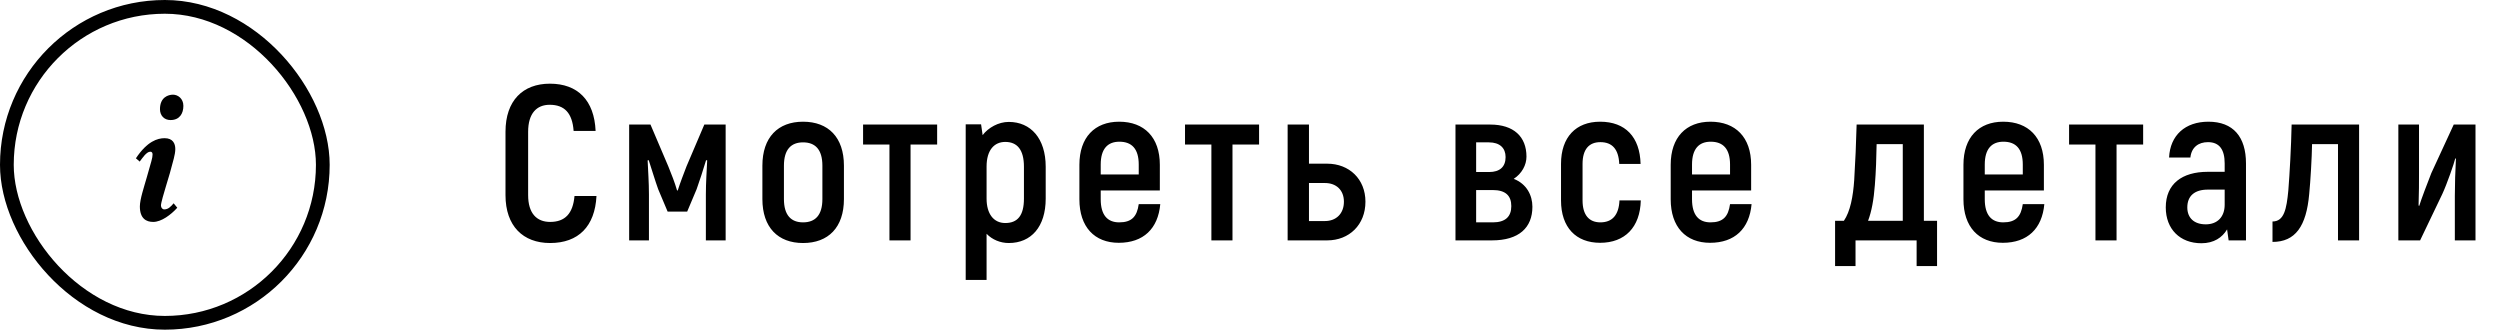 <?xml version="1.0" encoding="UTF-8"?> <svg xmlns="http://www.w3.org/2000/svg" width="182" height="24" viewBox="0 0 182 24" fill="none"><rect x="0.5" y="0.5" width="23" height="23" rx="11.5" stroke="black"></rect><path d="M13.35 7.708C13.35 8.248 13.086 8.74 12.414 8.74C11.946 8.74 11.646 8.404 11.646 7.948C11.646 7.072 12.258 6.892 12.594 6.892C12.942 6.892 13.35 7.168 13.35 7.708ZM12.906 15.124C12.45 15.628 11.754 16.156 11.154 16.156C10.65 16.156 10.182 15.916 10.182 15.028C10.182 14.512 10.494 13.588 10.674 12.952L11.022 11.728C11.082 11.5 11.106 11.38 11.106 11.248C11.106 11.152 11.082 11.044 10.938 11.044C10.662 11.044 10.362 11.512 10.17 11.764L9.894 11.524C10.722 10.276 11.478 10.06 11.982 10.06C12.582 10.06 12.762 10.444 12.762 10.852C12.762 11.044 12.714 11.308 12.654 11.536C12.45 12.34 12.294 12.868 12.054 13.648C11.946 14.008 11.718 14.764 11.718 14.956C11.718 15.124 11.826 15.244 11.958 15.244C12.246 15.244 12.426 15.052 12.642 14.8L12.906 15.124Z" fill="black"></path><path d="M40.048 17.692C38.08 17.692 36.8 16.46 36.8 14.204V9.596C36.8 7.324 38.064 6.092 40.032 6.092C42.064 6.092 43.264 7.308 43.36 9.532H41.76C41.664 8.22 41.088 7.628 40.016 7.628C39.072 7.628 38.448 8.252 38.448 9.596V14.204C38.448 15.532 39.072 16.156 40.048 16.156C41.136 16.156 41.712 15.548 41.824 14.268H43.424C43.312 16.476 42.112 17.692 40.048 17.692ZM51.275 9.068H52.827V17.5H51.387V14.156C51.387 13.276 51.451 12.412 51.483 11.676L51.403 11.66C51.179 12.396 50.939 13.148 50.715 13.772L50.027 15.404H48.603L47.915 13.772C47.691 13.148 47.467 12.396 47.227 11.66L47.147 11.676C47.179 12.412 47.243 13.276 47.243 14.156V17.5H45.803V9.068H47.355L48.651 12.108C48.891 12.7 49.115 13.26 49.291 13.868H49.339C49.531 13.26 49.755 12.7 49.979 12.108L51.275 9.068ZM58.462 17.692C56.638 17.692 55.502 16.556 55.502 14.492V12.06C55.502 9.996 56.638 8.86 58.462 8.86C60.302 8.86 61.438 9.996 61.438 12.06V14.492C61.438 16.556 60.302 17.692 58.462 17.692ZM58.462 16.188C59.342 16.188 59.87 15.676 59.87 14.492V12.06C59.87 10.876 59.342 10.364 58.462 10.364C57.598 10.364 57.07 10.876 57.07 12.06V14.492C57.07 15.676 57.598 16.188 58.462 16.188ZM68.224 9.068V10.524H66.288V17.5H64.752V10.524H62.832V9.068H68.224ZM73.439 8.876C75.039 8.876 76.127 10.076 76.127 12.14V14.46C76.127 16.508 75.071 17.692 73.439 17.692C72.831 17.692 72.239 17.452 71.823 17.02V20.38H70.303V9.052H71.423L71.535 9.836C71.951 9.292 72.687 8.876 73.439 8.876ZM74.543 14.46V12.14C74.543 10.892 74.047 10.332 73.183 10.332C72.383 10.332 71.823 10.924 71.823 12.124V14.46C71.823 15.564 72.335 16.236 73.183 16.236C74.079 16.236 74.543 15.692 74.543 14.46ZM82.9 14.86H84.468C84.308 16.652 83.236 17.676 81.444 17.676C79.684 17.676 78.58 16.524 78.58 14.508V11.996C78.58 9.996 79.7 8.86 81.476 8.86C83.3 8.86 84.436 9.996 84.436 11.996V13.868H80.132V14.508C80.132 15.66 80.628 16.188 81.476 16.188C82.388 16.188 82.772 15.772 82.9 14.86ZM81.492 10.316C80.644 10.316 80.132 10.828 80.132 11.98V12.7H82.9V11.98C82.9 10.828 82.388 10.316 81.492 10.316ZM91.661 9.068V10.524H89.725V17.5H88.189V10.524H86.269V9.068H91.661ZM96.621 11.916C98.221 11.916 99.404 13.036 99.404 14.684C99.404 16.364 98.221 17.5 96.621 17.5H93.74V9.068H95.293V11.916H96.621ZM96.46 16.092C97.276 16.092 97.837 15.548 97.837 14.684C97.837 13.836 97.276 13.324 96.46 13.324H95.293V16.092H96.46ZM110.199 13.02C111.143 13.388 111.559 14.22 111.559 15.052C111.559 16.572 110.583 17.5 108.615 17.5H105.959V9.068H108.487C110.199 9.068 111.127 9.948 111.127 11.404C111.127 12.012 110.791 12.636 110.199 13.02ZM107.463 10.364V12.524H108.407C109.191 12.524 109.607 12.14 109.607 11.436C109.607 10.78 109.191 10.364 108.391 10.364H107.463ZM108.679 16.188C109.591 16.188 110.023 15.772 110.023 15.004C110.023 14.236 109.591 13.836 108.679 13.836H107.463V16.188H108.679ZM116.49 17.676C114.73 17.676 113.642 16.556 113.642 14.588V11.932C113.642 9.98 114.73 8.86 116.49 8.86C118.33 8.86 119.386 9.98 119.434 11.932H117.882C117.834 10.86 117.37 10.348 116.506 10.348C115.69 10.348 115.21 10.86 115.21 11.932V14.588C115.21 15.66 115.69 16.188 116.506 16.188C117.37 16.188 117.85 15.66 117.898 14.588H119.45C119.402 16.556 118.282 17.676 116.49 17.676ZM125.947 14.86H127.515C127.355 16.652 126.283 17.676 124.491 17.676C122.731 17.676 121.627 16.524 121.627 14.508V11.996C121.627 9.996 122.747 8.86 124.523 8.86C126.347 8.86 127.483 9.996 127.483 11.996V13.868H123.179V14.508C123.179 15.66 123.675 16.188 124.523 16.188C125.435 16.188 125.819 15.772 125.947 14.86ZM124.539 10.316C123.691 10.316 123.179 10.828 123.179 11.98V12.7H125.947V11.98C125.947 10.828 125.435 10.316 124.539 10.316ZM133.594 19.372V16.076H134.234C134.698 15.404 134.906 14.3 134.986 13.116C135.066 11.772 135.13 10.412 135.162 9.068H140.058V16.076H141.018V19.372H139.53V17.5H135.082V19.372H133.594ZM135.994 16.076H138.522V10.492H136.618C136.602 11.484 136.57 12.476 136.49 13.468C136.41 14.54 136.25 15.404 135.994 16.076ZM147.259 14.86H148.827C148.667 16.652 147.595 17.676 145.803 17.676C144.043 17.676 142.939 16.524 142.939 14.508V11.996C142.939 9.996 144.059 8.86 145.835 8.86C147.659 8.86 148.795 9.996 148.795 11.996V13.868H144.491V14.508C144.491 15.66 144.987 16.188 145.835 16.188C146.747 16.188 147.131 15.772 147.259 14.86ZM145.851 10.316C145.003 10.316 144.491 10.828 144.491 11.98V12.7H147.259V11.98C147.259 10.828 146.747 10.316 145.851 10.316ZM156.021 9.068V10.524H154.085V17.5H152.549V10.524H150.629V9.068H156.021ZM160.772 8.86C162.58 8.86 163.508 9.964 163.508 11.9V17.5H162.244L162.132 16.7C161.78 17.292 161.172 17.708 160.26 17.708C158.708 17.708 157.668 16.684 157.668 15.1C157.668 13.388 158.852 12.508 160.724 12.508H161.956V11.9C161.956 10.908 161.588 10.348 160.74 10.348C160.052 10.348 159.54 10.716 159.46 11.468H157.908C157.988 9.852 159.076 8.86 160.772 8.86ZM161.956 14.908V13.804H160.724C159.78 13.804 159.236 14.252 159.236 15.1C159.236 15.868 159.732 16.332 160.58 16.332C161.428 16.332 161.956 15.788 161.956 14.908ZM165.438 17.612V16.124C166.286 16.124 166.462 15.212 166.59 13.868C166.686 12.652 166.798 10.7 166.83 9.068H171.742V17.5H170.206V10.492H168.318C168.302 11.484 168.206 13.148 168.11 14.124C167.902 16.476 167.102 17.612 165.438 17.612ZM174.6 17.5V9.068H176.104V12.62C176.104 13.292 176.104 14.044 176.072 14.956L176.12 14.988C176.248 14.556 176.728 13.292 177 12.604L178.632 9.068H180.216V17.5H178.712V14.268C178.712 13.452 178.744 12.396 178.792 11.548L178.744 11.532C178.664 11.884 178.136 13.404 177.8 14.124L176.184 17.5H174.6Z" fill="black"></path></svg> 